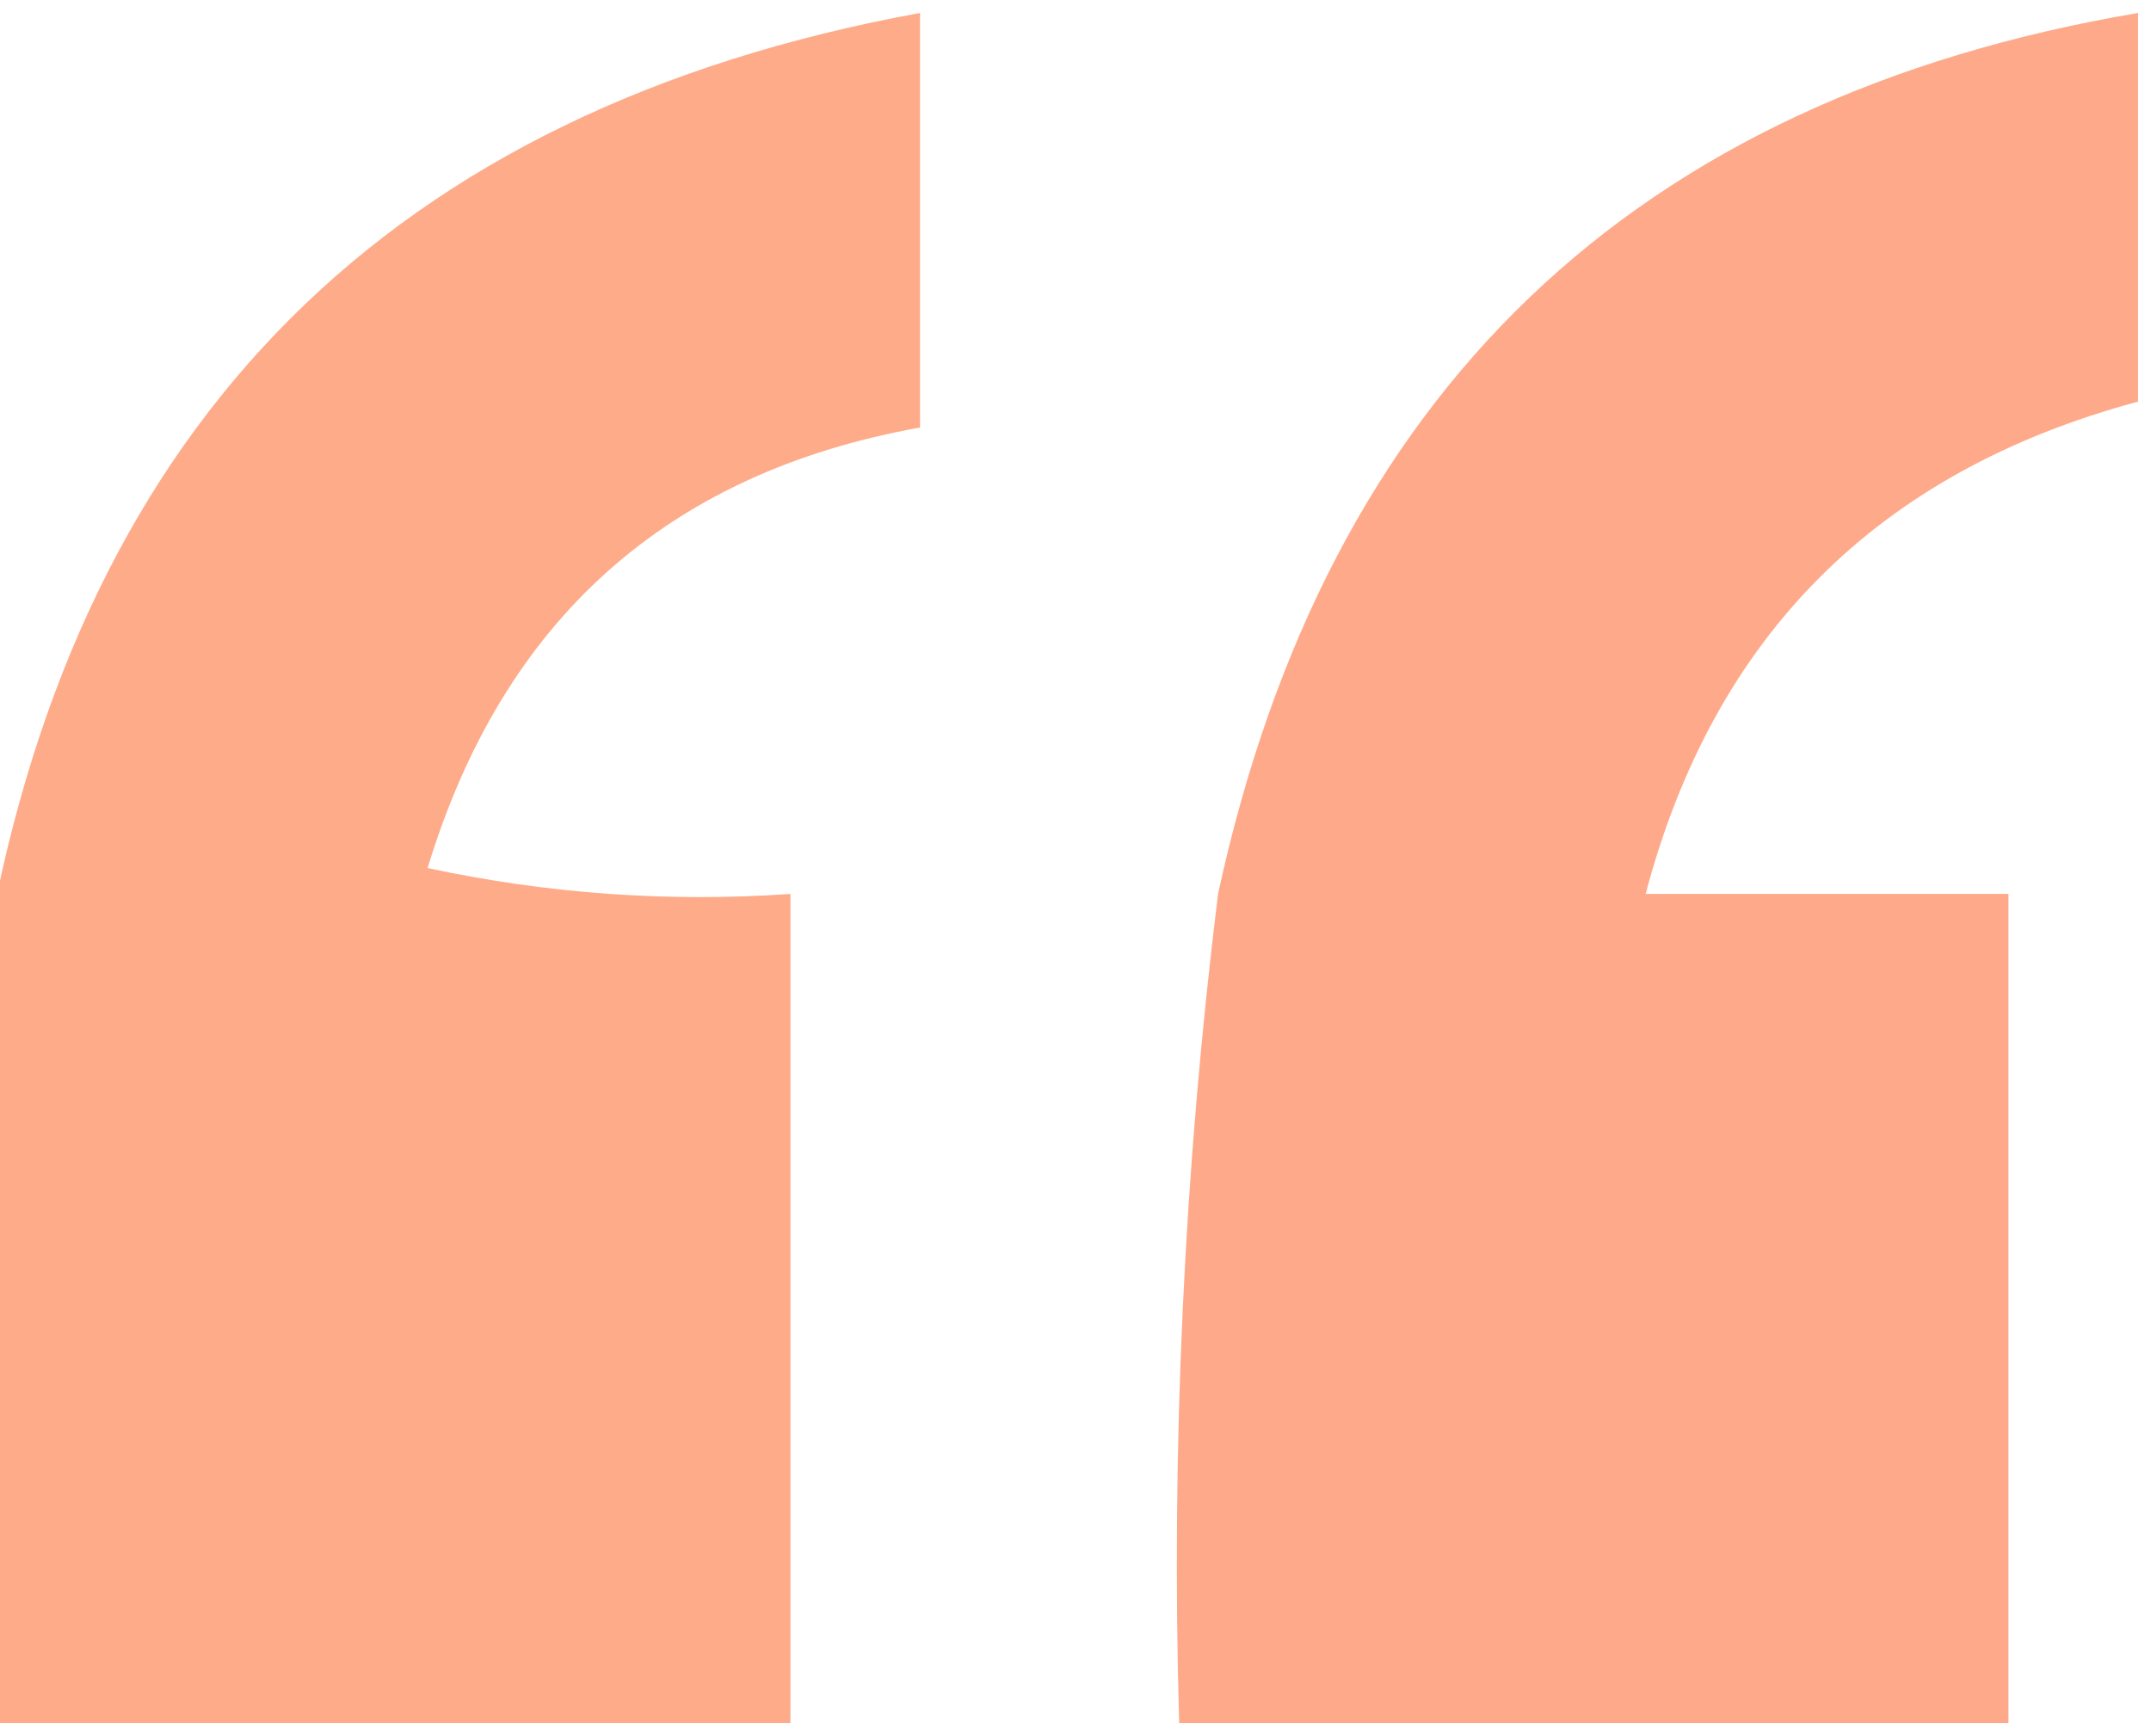 <?xml version="1.0" encoding="UTF-8"?>
<!DOCTYPE svg PUBLIC "-//W3C//DTD SVG 1.1//EN" "http://www.w3.org/Graphics/SVG/1.1/DTD/svg11.dtd">
<svg xmlns="http://www.w3.org/2000/svg" version="1.1" width="83px" height="67px" style="shape-rendering:geometricPrecision; text-rendering:geometricPrecision; image-rendering:optimizeQuality; fill-rule:evenodd; clip-rule:evenodd" xmlns:xlink="http://www.w3.org/1999/xlink">
<g><path style="opacity:0.979" fill="#fea988" d="M 30.5,66.5 C 20.167,66.5 9.833,66.5 -0.5,66.5C -0.5,56.5 -0.5,46.5 -0.5,36.5C 3.098,16.235 15.098,4.235 35.5,0.5C 35.5,5.833 35.5,11.167 35.5,16.5C 25.745,18.25 19.412,23.917 16.5,33.5C 21.12,34.493 25.786,34.827 30.5,34.5C 30.5,45.167 30.5,55.833 30.5,66.5 Z"/></g>
<g><path style="opacity:0.982" fill="#fea988" d="M 82.5,0.5 C 82.5,5.5 82.5,10.5 82.5,15.5C 72.468,18.199 66.135,24.532 63.5,34.5C 68.167,34.5 72.833,34.5 77.5,34.5C 77.5,45.167 77.5,55.833 77.5,66.5C 66.833,66.5 56.167,66.5 45.5,66.5C 45.188,55.789 45.688,45.123 47,34.5C 51.195,15.137 63.029,3.804 82.5,0.5 Z"/></g>
</svg>
